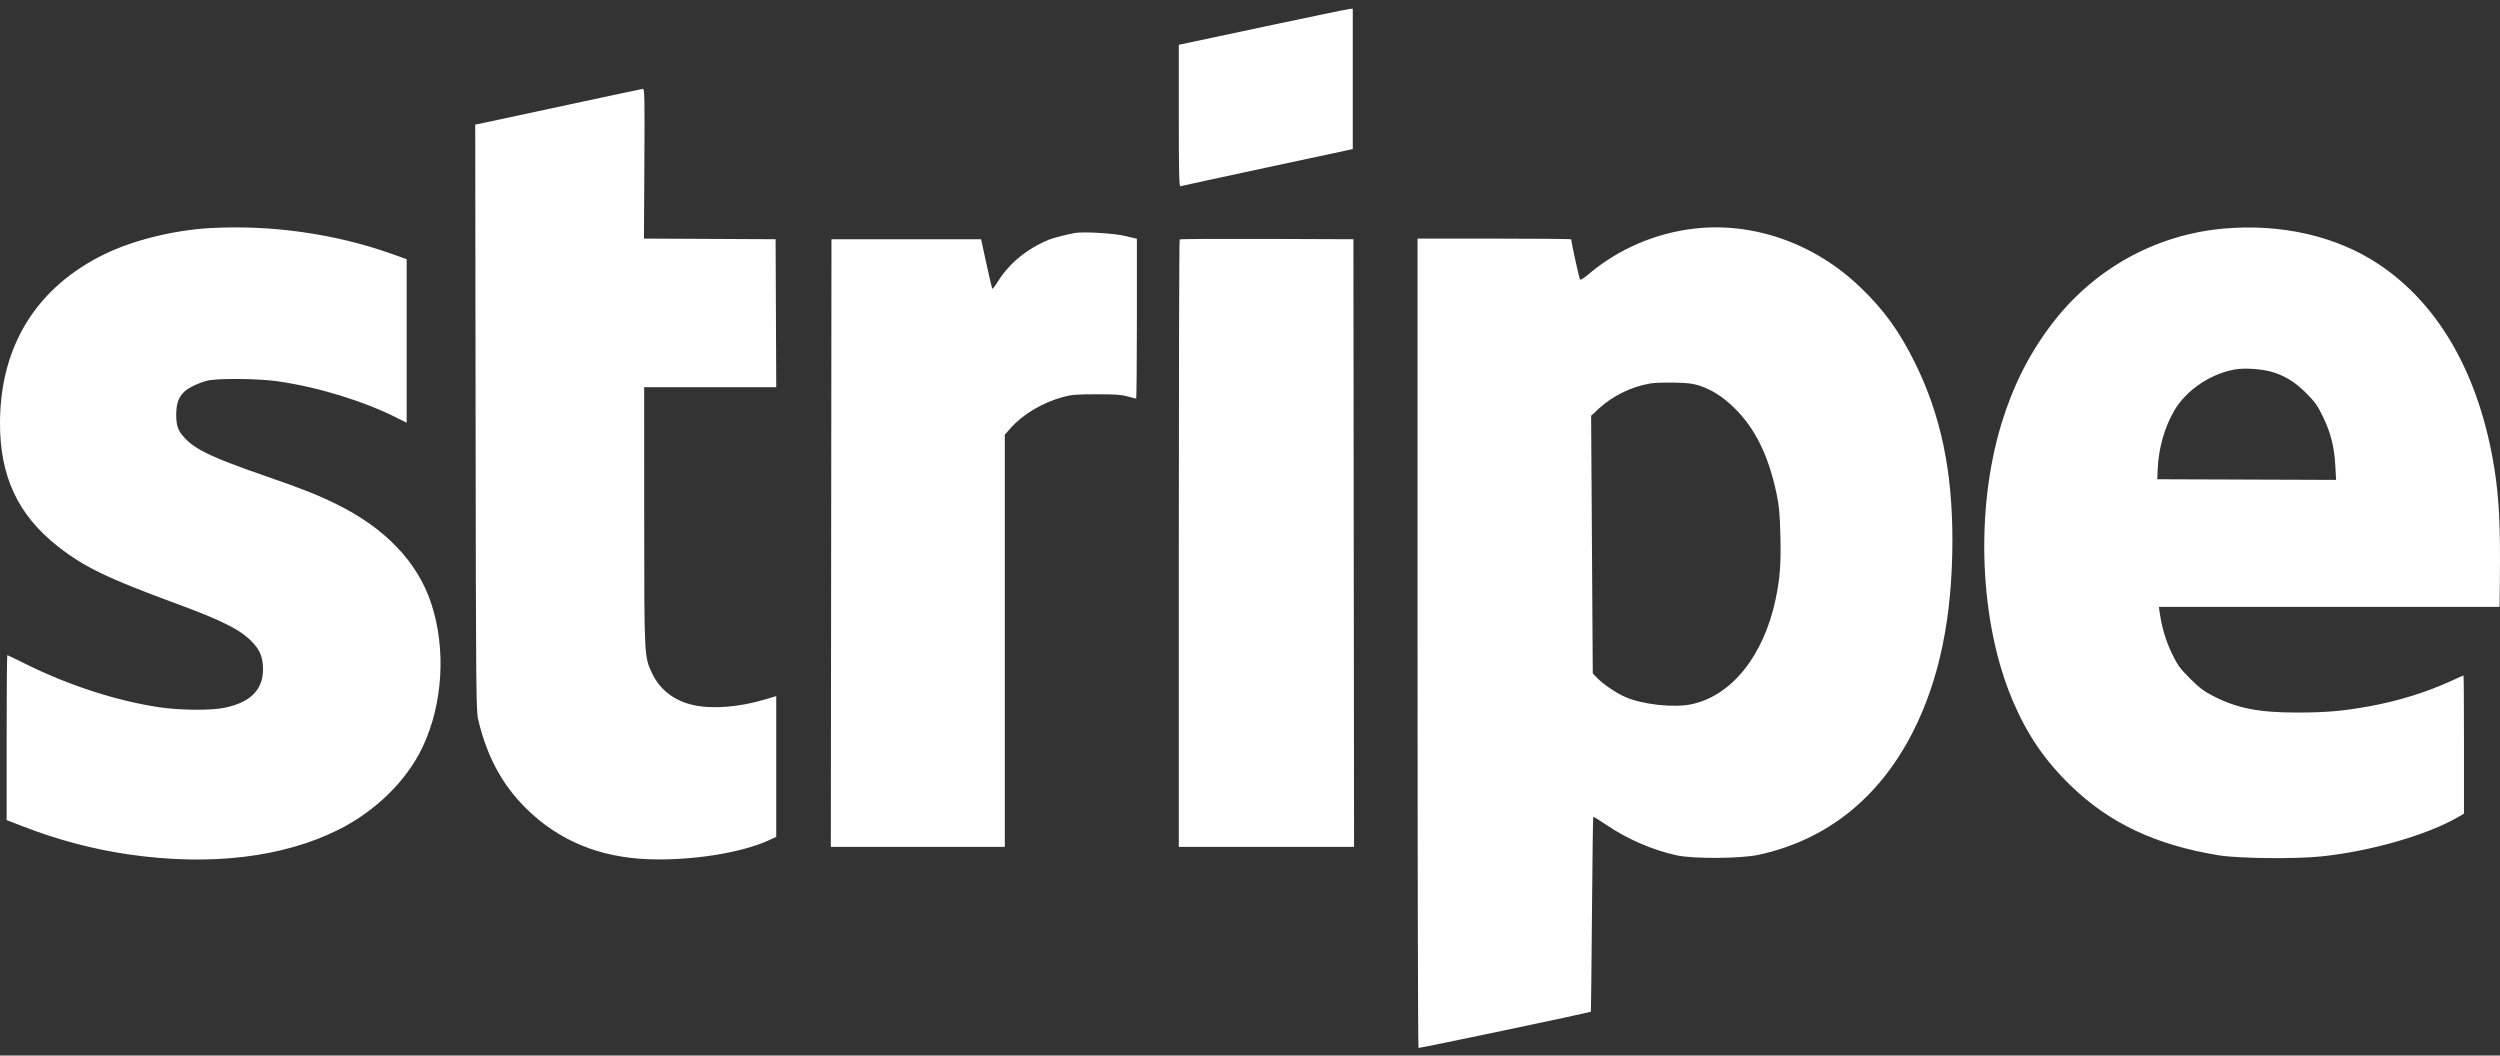 <svg xmlns="http://www.w3.org/2000/svg" xmlns:xlink="http://www.w3.org/1999/xlink" width="225px" height="95px" viewBox="0 0 225 95"><rect x="0" y="0" width="225" height="95" fill="#333333" stroke="none"/><title>icon-stripe</title><g id="icon-stripe" stroke="none" stroke-width="1" fill="none" fill-rule="evenodd"><path d="M113.664,2.422 L106.092,4.032 L106.092,10.422 C106.092,15.485 106.122,16.802 106.235,16.762 C106.313,16.734 109.837,15.97 114.064,15.064 L121.75,13.417 L121.75,7.102 L121.75,0.787 L121.493,0.799 C121.352,0.806 117.829,1.536 113.664,2.422 M51.231,9.406 C47.679,10.171 44.322,10.892 43.771,11.007 L42.77,11.217 L42.803,37.576 C42.835,62.479 42.848,63.982 43.042,64.791 C43.837,68.109 45.192,70.617 47.34,72.747 C50.264,75.646 53.933,77.17 58.374,77.33 C62.213,77.468 66.652,76.776 69.132,75.651 L69.861,75.321 L69.861,68.986 L69.861,62.651 L68.803,62.965 C66.557,63.632 64.153,63.827 62.489,63.476 C60.722,63.103 59.406,62.109 58.694,60.609 C57.977,59.101 57.982,59.2 57.978,46.419 L57.974,34.846 L63.918,34.846 L69.862,34.846 L69.833,28.189 L69.804,21.531 L63.879,21.501 L57.955,21.472 L57.993,14.729 C58.027,8.791 58.011,7.989 57.86,8 C57.765,8.008 54.782,8.64 51.231,9.406 M18.943,20.526 C15.679,20.706 12.021,21.605 9.432,22.863 C3.312,25.836 0.04,31.086 0,37.989 C-0.027,42.852 1.609,46.357 5.228,49.192 C7.582,51.036 9.675,52.047 15.799,54.301 C19.946,55.827 21.575,56.641 22.638,57.718 C23.322,58.409 23.595,58.991 23.66,59.885 C23.807,61.939 22.678,63.19 20.218,63.698 C18.976,63.955 16.25,63.934 14.342,63.653 C10.533,63.093 6.132,61.667 2.286,59.746 C1.422,59.315 0.689,58.962 0.657,58.962 C0.625,58.962 0.598,62.302 0.598,66.383 L0.598,73.805 L2.056,74.372 C5.164,75.582 8.374,76.432 11.606,76.901 C18.889,77.957 25.48,77.176 30.486,74.663 C33.822,72.988 36.598,70.258 38.028,67.245 C39.859,63.386 40.162,58.437 38.819,54.333 C37.593,50.59 34.663,47.519 30.258,45.361 C28.52,44.51 27.265,44.015 23.726,42.786 C19.158,41.199 17.68,40.505 16.687,39.483 C16.03,38.807 15.856,38.349 15.86,37.304 C15.863,36.319 16.08,35.724 16.617,35.226 C16.989,34.882 17.907,34.447 18.657,34.26 C19.575,34.031 23.253,34.064 25,34.317 C28.649,34.844 32.692,36.084 35.704,37.598 L36.601,38.049 L36.601,30.688 L36.601,23.326 L35.258,22.848 C30.196,21.045 24.426,20.224 18.943,20.526 M152.495,20.573 C148.956,20.98 145.585,22.442 142.907,24.731 C142.568,25.021 142.252,25.217 142.205,25.166 C142.135,25.092 141.409,21.782 141.409,21.542 C141.409,21.504 138.297,21.474 134.494,21.474 L127.579,21.474 L127.579,57.87 C127.579,77.888 127.618,94.287 127.665,94.313 C127.743,94.355 143.125,91.124 143.181,91.053 C143.195,91.036 143.238,87.093 143.276,82.291 C143.315,77.489 143.367,73.539 143.392,73.514 C143.417,73.489 143.946,73.813 144.566,74.235 C146.462,75.523 148.717,76.5 150.9,76.98 C152.399,77.309 156.679,77.281 158.286,76.931 C164.41,75.597 169.134,71.828 172.167,65.859 C174.554,61.16 175.714,55.525 175.716,48.619 C175.717,42.361 174.677,37.398 172.386,32.732 C170.957,29.822 169.567,27.898 167.386,25.811 C163.298,21.899 157.796,19.964 152.495,20.573 M200.156,20.571 C193.954,21.113 188.34,24.255 184.555,29.303 C182.568,31.952 181.136,34.817 180.117,38.177 C177.741,46.016 178.155,56.031 181.146,63.065 C182.441,66.11 184.026,68.435 186.343,70.685 C189.843,74.085 193.989,76.042 199.665,76.974 C201.42,77.263 206.476,77.324 208.844,77.085 C213.301,76.636 218.478,75.147 221.272,73.512 L221.758,73.227 L221.758,67.009 C221.758,63.589 221.739,60.791 221.716,60.791 C221.694,60.791 221.244,60.991 220.716,61.236 C218.477,62.277 215.797,63.109 213.186,63.576 C210.811,64.001 209.325,64.128 206.728,64.13 C203.288,64.131 201.352,63.749 199.185,62.642 C198.362,62.221 197.948,61.909 197.113,61.078 C196.199,60.168 195.997,59.891 195.487,58.844 C194.941,57.721 194.564,56.472 194.378,55.162 L194.301,54.619 L209.63,54.619 L224.958,54.619 L224.987,52.248 C225.045,47.414 224.919,44.835 224.493,42.161 C223.161,33.801 219.553,27.423 214.1,23.789 C210.306,21.259 205.355,20.117 200.156,20.571 M96.72,20.972 C96.001,21.102 94.797,21.412 94.434,21.56 C92.426,22.38 90.825,23.693 89.792,25.366 C89.56,25.742 89.344,26.023 89.312,25.99 C89.279,25.958 89.038,24.942 88.776,23.731 L88.299,21.531 L81.566,21.531 L74.832,21.531 L74.804,48.876 L74.775,76.221 L82.604,76.221 L90.434,76.221 L90.434,57.675 L90.434,39.128 L90.949,38.539 C92.027,37.307 93.808,36.243 95.634,35.74 C96.421,35.523 96.844,35.487 98.663,35.484 C100.328,35.481 100.927,35.522 101.48,35.678 C101.866,35.786 102.213,35.875 102.251,35.875 C102.289,35.875 102.32,32.639 102.32,28.684 L102.32,21.493 L101.263,21.238 C100.242,20.992 97.495,20.831 96.72,20.972 M106.169,21.549 C106.127,21.592 106.092,33.91 106.092,48.924 L106.092,76.221 L113.978,76.221 L121.865,76.221 L121.836,48.876 L121.807,21.531 L114.027,21.502 C109.747,21.486 106.211,21.507 106.169,21.549 M201.229,33.239 C199.005,33.593 196.759,35.101 195.677,36.966 C194.8,38.478 194.269,40.357 194.193,42.218 L194.156,43.133 L202.202,43.162 L210.248,43.191 L210.179,41.905 C210.087,40.213 209.764,38.939 209.059,37.49 C208.571,36.487 208.338,36.16 207.548,35.369 C206.517,34.336 205.518,33.739 204.297,33.424 C203.422,33.198 202.017,33.113 201.229,33.239 M148.514,34.512 C146.815,34.809 145.133,35.631 143.908,36.764 L143.201,37.418 L143.275,49.012 L143.349,60.607 L143.779,61.05 C144.297,61.584 145.483,62.384 146.266,62.727 C147.835,63.415 150.646,63.72 152.252,63.378 C155.86,62.608 158.75,58.987 159.81,53.906 C160.204,52.015 160.3,50.716 160.234,48.173 C160.183,46.192 160.12,45.515 159.88,44.382 C159.165,41.001 157.954,38.545 156.108,36.732 C155.08,35.722 154.081,35.082 152.953,34.709 C152.369,34.517 151.879,34.458 150.667,34.435 C149.818,34.419 148.849,34.453 148.514,34.512" id="Shape" fill="#FFFFFF"></path></g></svg>